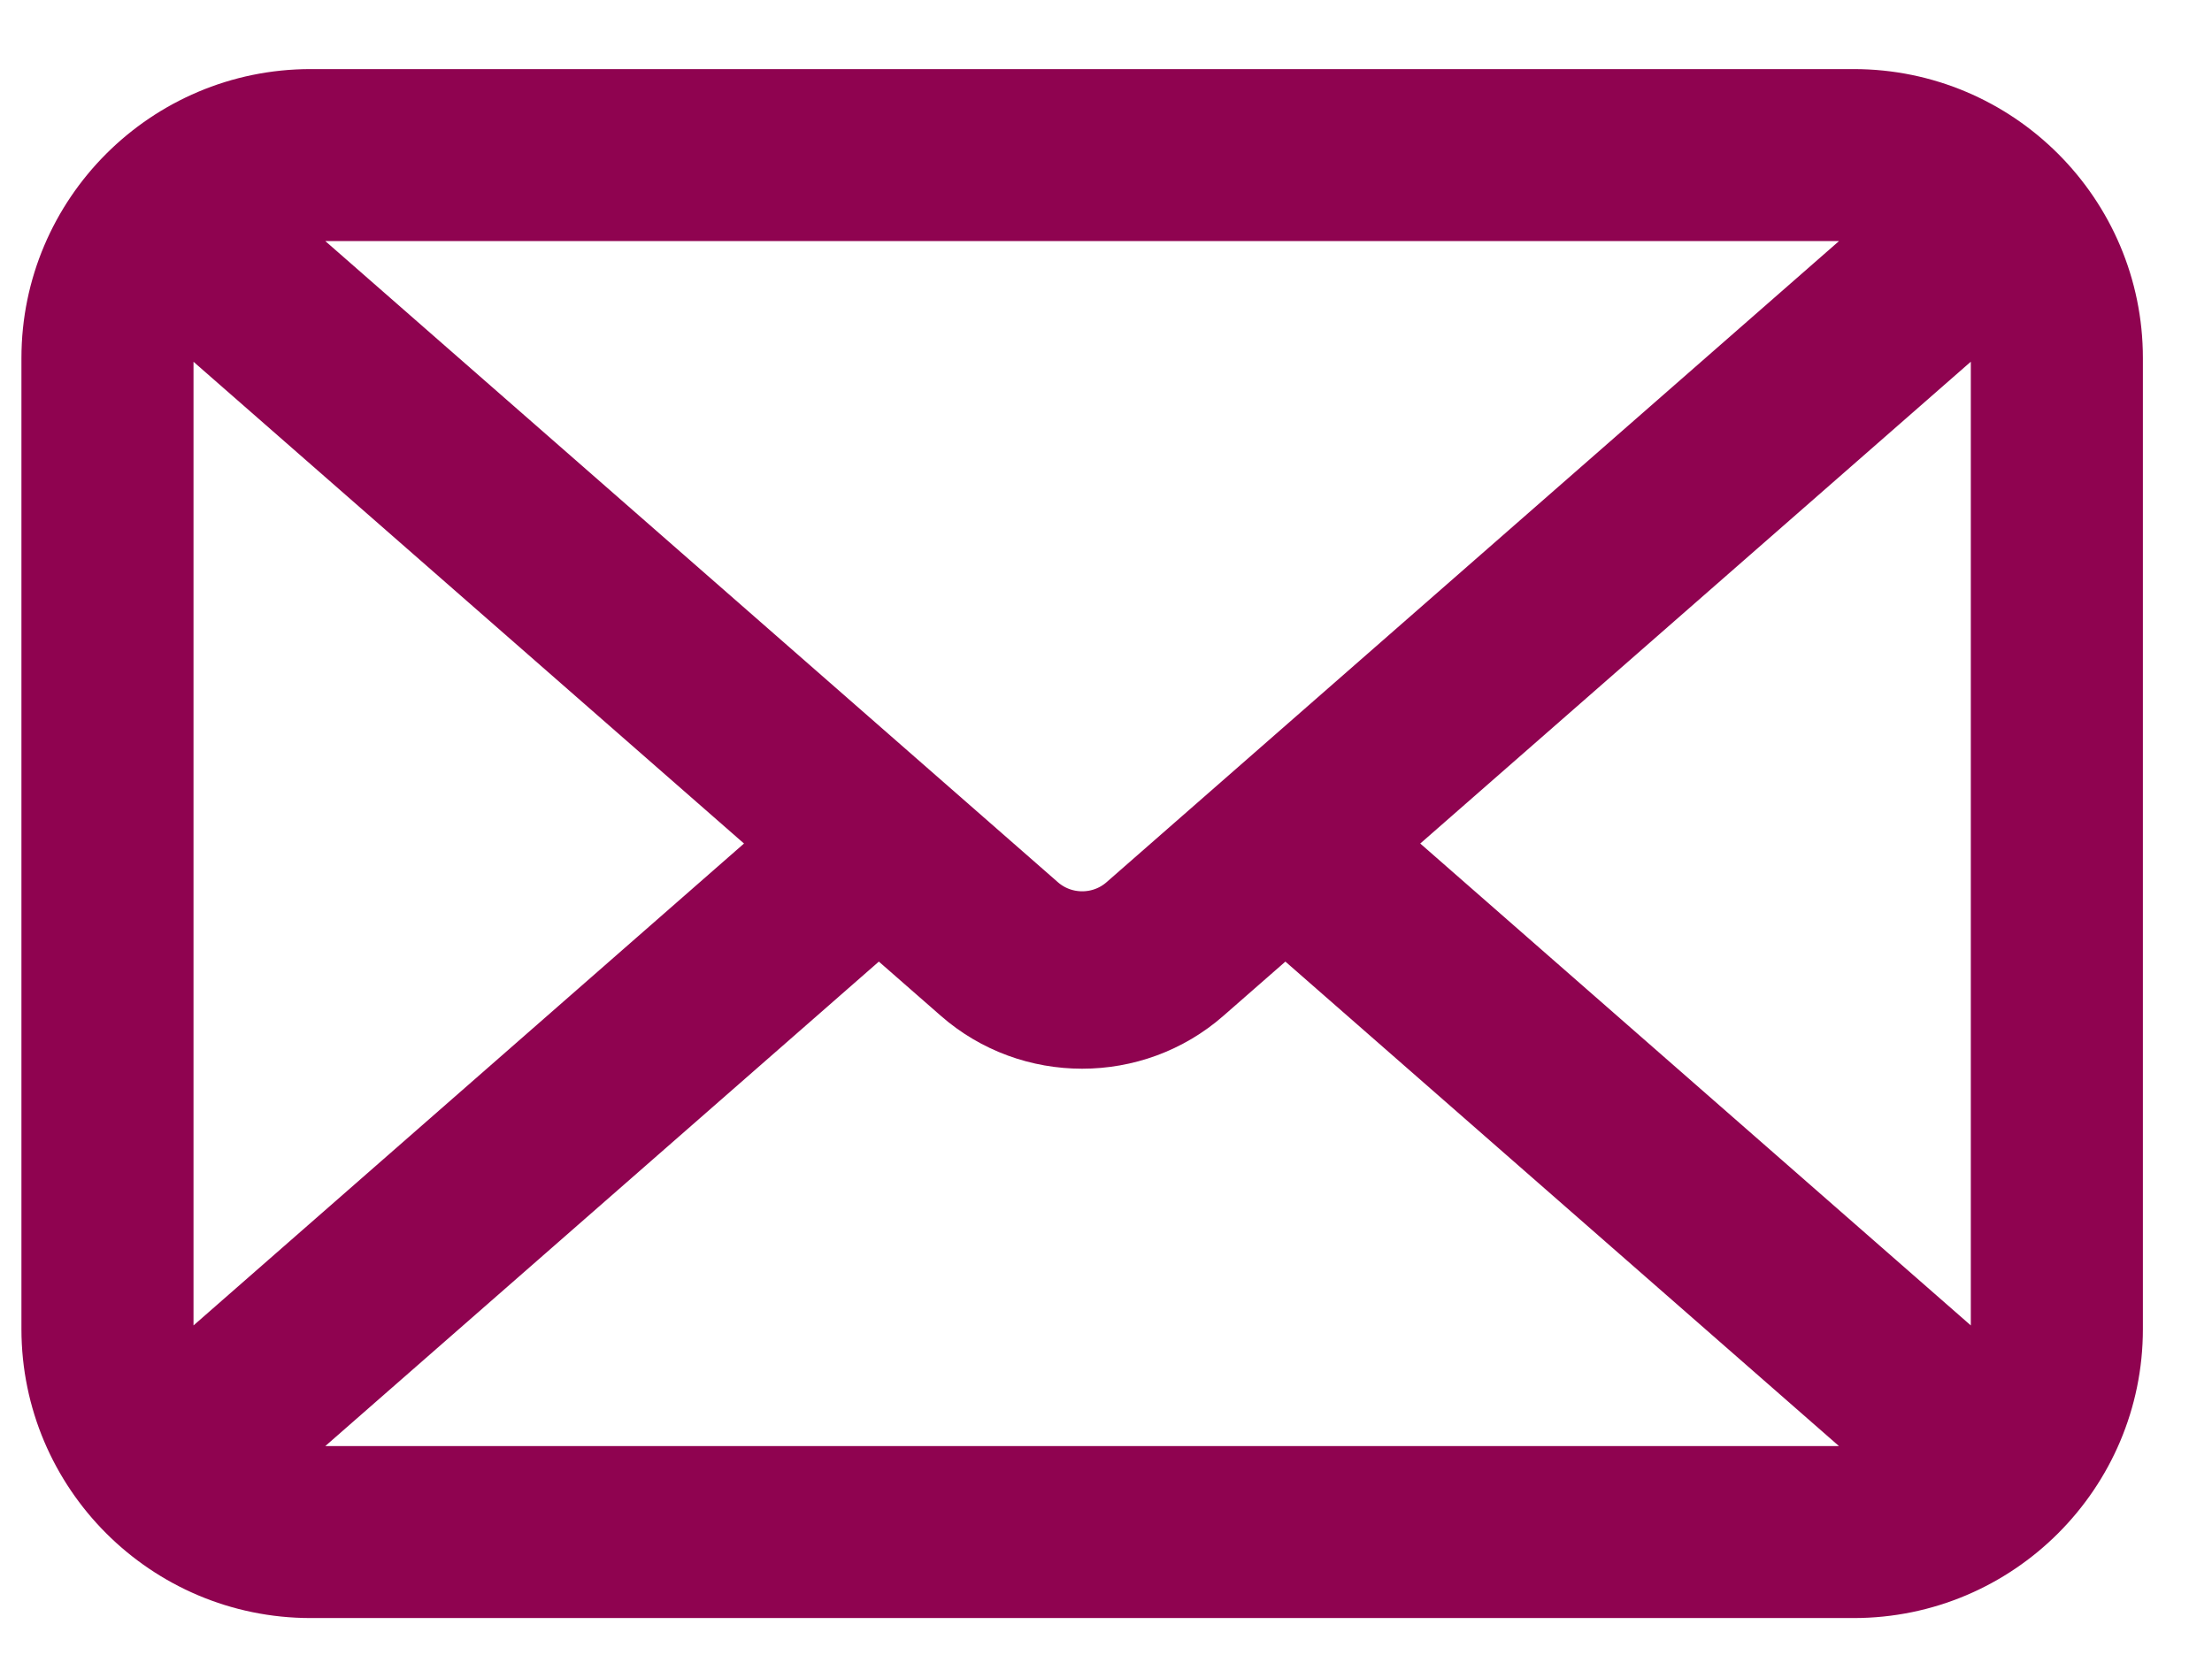 <?xml version="1.0" encoding="UTF-8"?> <svg xmlns="http://www.w3.org/2000/svg" width="29" height="22" viewBox="0 0 29 22" fill="none"><path d="M24.303 1.375H4.072C2.24 1.375 0.75 2.865 0.75 4.696V17.429C0.75 19.26 2.24 20.75 4.072 20.75H24.303C26.135 20.75 27.625 19.26 27.625 17.429V4.696C27.625 2.865 26.135 1.375 24.303 1.375ZM26.307 4.696V17.429C26.307 17.725 26.242 18.005 26.127 18.258L17.908 11.062L26.127 3.867C26.242 4.12 26.307 4.4 26.307 4.695V4.696ZM24.303 2.692C24.604 2.692 24.889 2.759 25.146 2.878L14.816 11.922C14.458 12.236 13.918 12.236 13.56 11.922L3.229 2.878C3.486 2.759 3.771 2.692 4.072 2.692H24.303ZM2.248 18.258C2.132 18.005 2.068 17.725 2.068 17.43V4.696C2.068 4.4 2.132 4.12 2.248 3.868L10.466 11.062L2.248 18.258ZM4.072 19.433C3.771 19.433 3.486 19.366 3.229 19.247L11.522 11.987L12.643 12.968C13.083 13.354 13.635 13.546 14.187 13.546C14.739 13.546 15.291 13.354 15.731 12.968L16.852 11.987L25.145 19.247C24.888 19.366 24.603 19.433 24.302 19.433H4.072V19.433Z" fill="#8F0350" stroke="#8F0350" stroke-width="0.938"></path></svg> 
